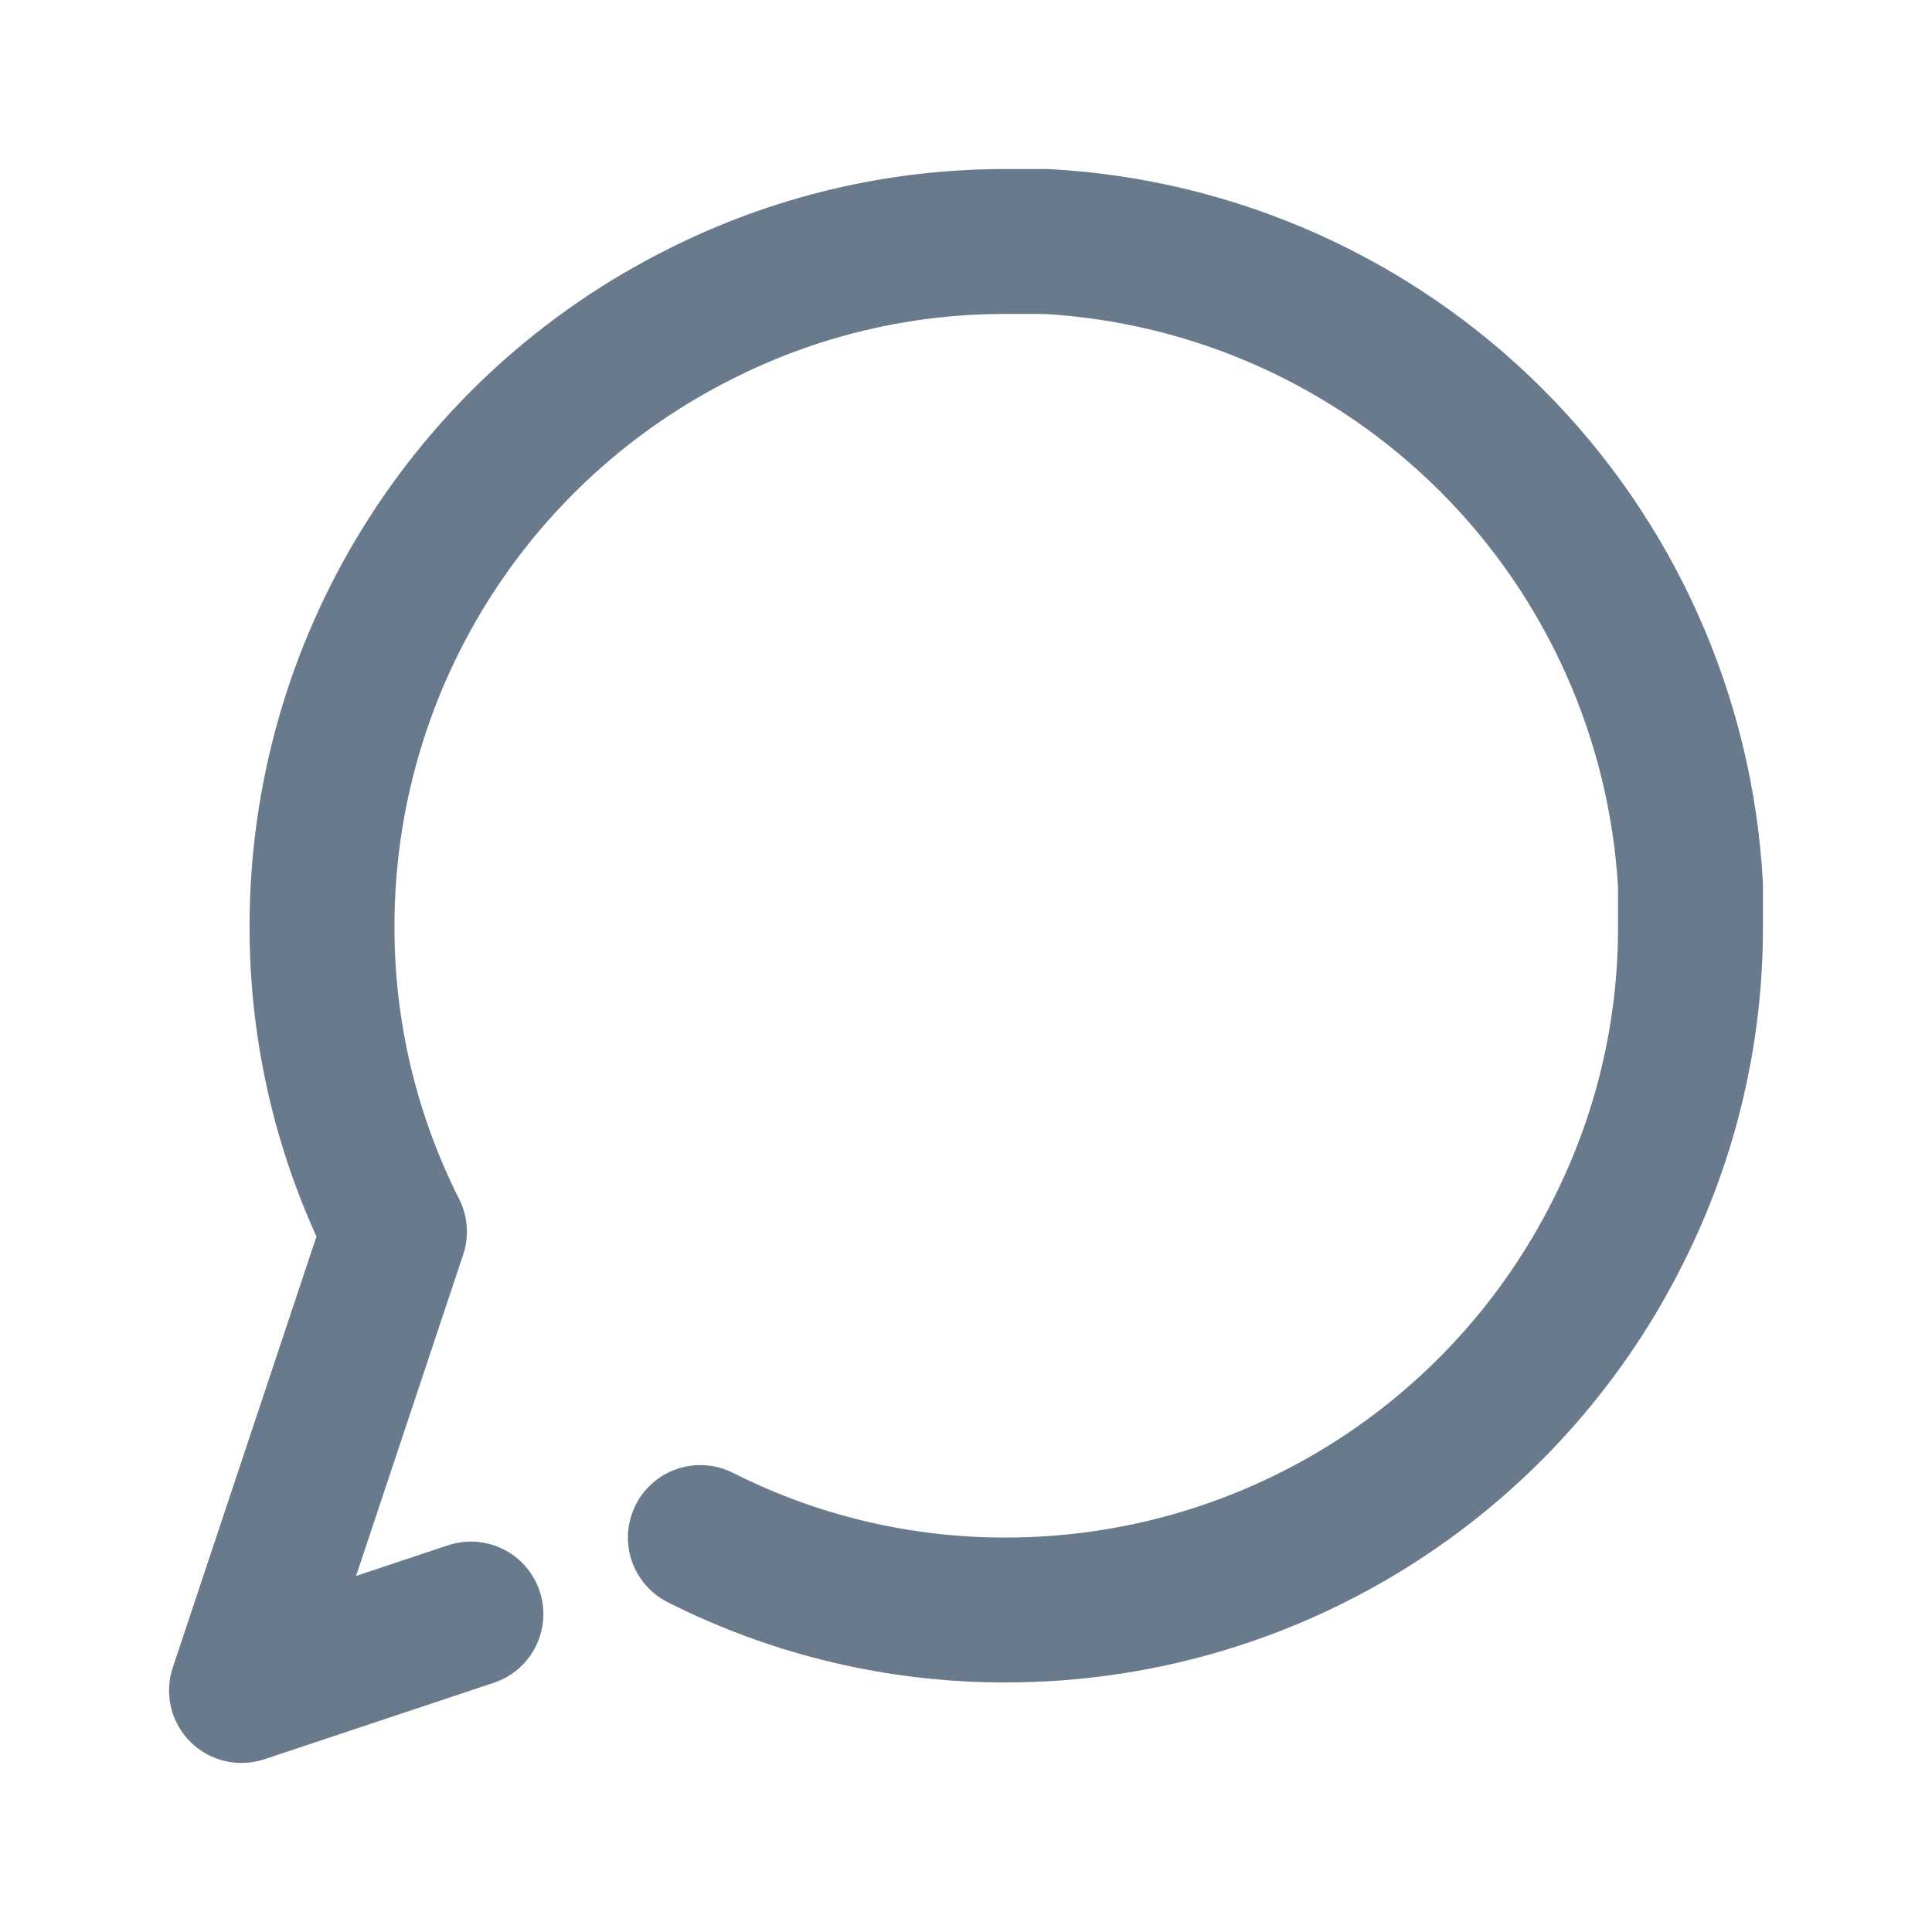 <svg width="40" height="40" viewBox="0 0 40 40" fill="none" xmlns="http://www.w3.org/2000/svg">
<path d="M14.5 31.833C16.463 32.825 18.634 33.339 20.833 33.333C23.464 33.332 26.042 32.599 28.279 31.215C30.516 29.832 32.324 27.853 33.5 25.5C34.492 23.537 35.006 21.366 35 19.167V18.333C34.808 14.86 33.342 11.578 30.882 9.118C28.422 6.658 25.141 5.192 21.667 5H20.833C18.634 4.994 16.463 5.508 14.5 6.5C12.147 7.676 10.168 9.484 8.785 11.721C7.401 13.958 6.668 16.536 6.667 19.167C6.661 21.366 7.175 23.537 8.167 25.5L5 35L9.75 33.417" stroke="#6A7A8D" stroke-width="3" stroke-linecap="round" stroke-linejoin="round"/>
</svg>
